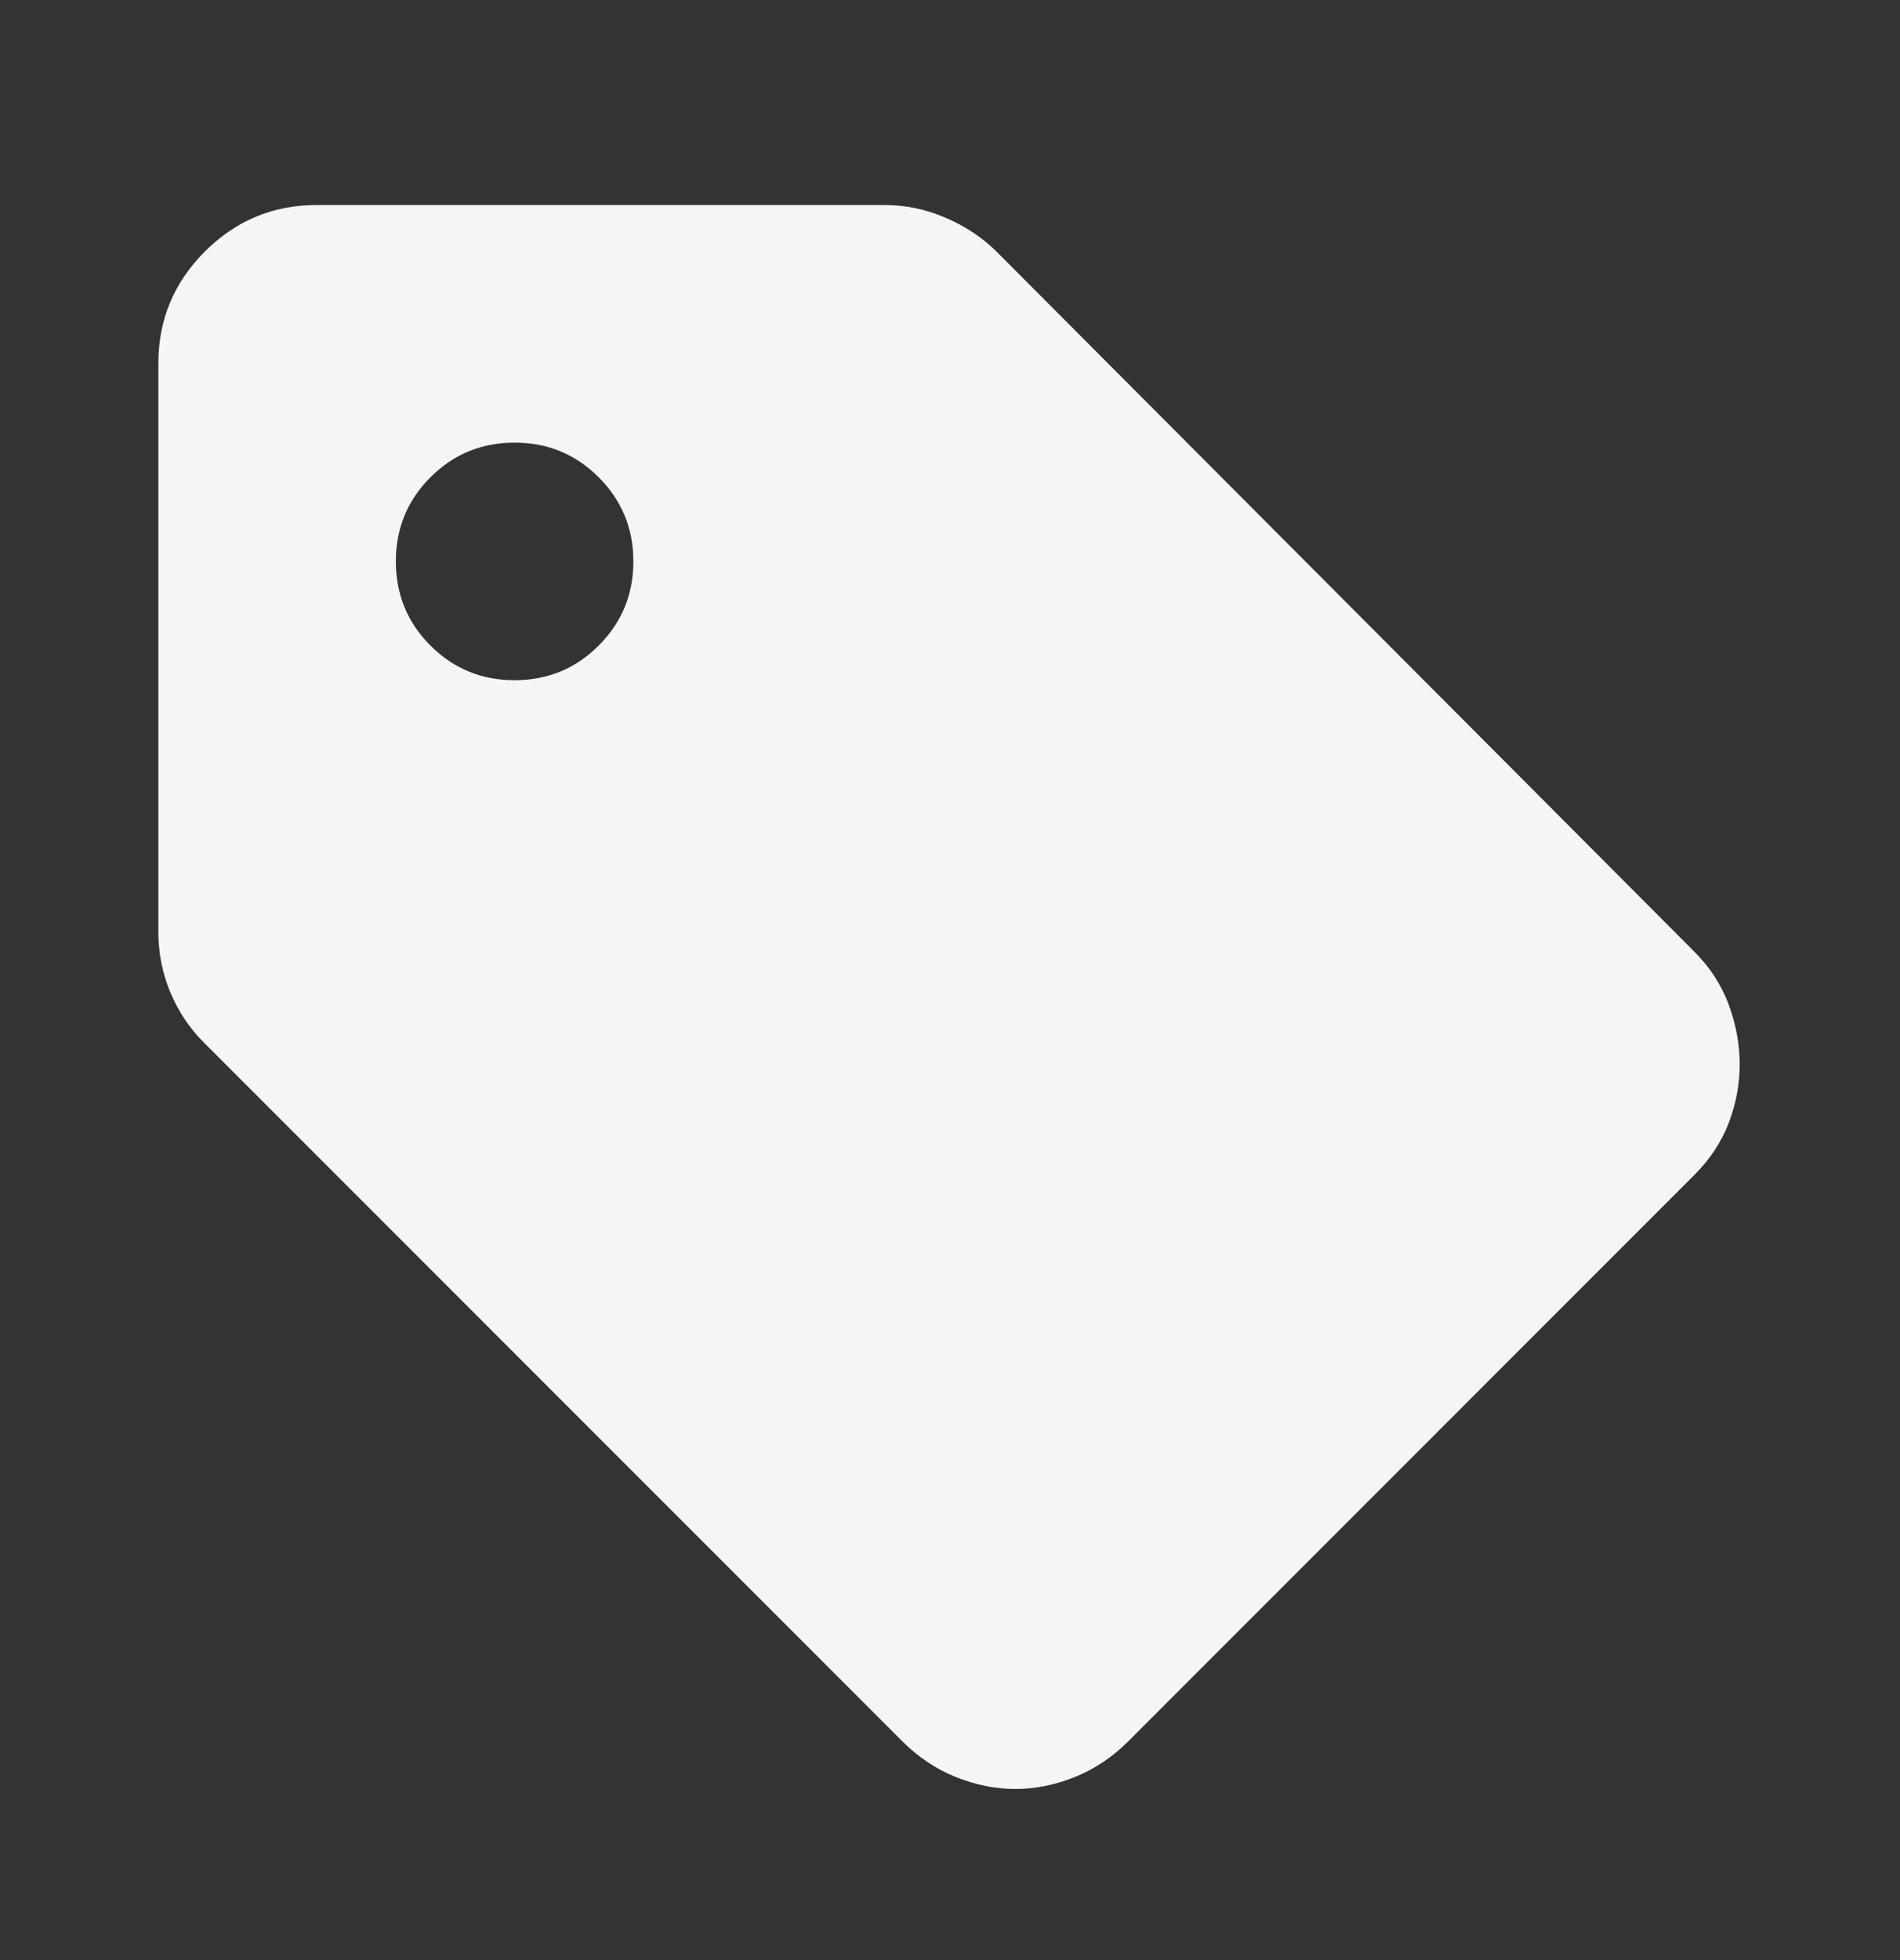 <svg xmlns="http://www.w3.org/2000/svg" width="32" height="33" viewBox="0 0 32 33" fill="none"><rect x="0" y="0" width="32" height="33" fill="#333333" stroke="none"/><mask id="mask0_2106_21483" style="mask-type:alpha" maskUnits="userSpaceOnUse" x="0" y="0" width="32" height="33"><rect y="0.785" width="32" height="32" fill="#F5F5F5"></rect></mask><g mask="url(#mask0_2106_21483)"><path d="M28.533 19.785L19 29.319C18.733 29.585 18.433 29.785 18.1 29.919C17.767 30.052 17.433 30.119 17.1 30.119C16.767 30.119 16.433 30.052 16.1 29.919C15.767 29.785 15.467 29.585 15.2 29.319L3.433 17.552C3.189 17.308 3 17.024 2.867 16.702C2.733 16.38 2.667 16.041 2.667 15.685V6.119C2.667 5.385 2.928 4.757 3.45 4.235C3.972 3.713 4.6 3.452 5.333 3.452H14.9C15.256 3.452 15.6 3.524 15.933 3.669C16.267 3.813 16.556 4.007 16.8 4.252L28.533 16.019C28.8 16.285 28.994 16.585 29.117 16.919C29.239 17.252 29.3 17.585 29.3 17.919C29.3 18.252 29.239 18.58 29.117 18.902C28.994 19.224 28.8 19.519 28.533 19.785ZM8.667 11.452C9.222 11.452 9.694 11.258 10.083 10.869C10.472 10.48 10.667 10.008 10.667 9.452C10.667 8.896 10.472 8.424 10.083 8.035C9.694 7.646 9.222 7.452 8.667 7.452C8.111 7.452 7.639 7.646 7.25 8.035C6.861 8.424 6.667 8.896 6.667 9.452C6.667 10.008 6.861 10.48 7.25 10.869C7.639 11.258 8.111 11.452 8.667 11.452Z" fill="#F5F5F5"></path></g></svg>